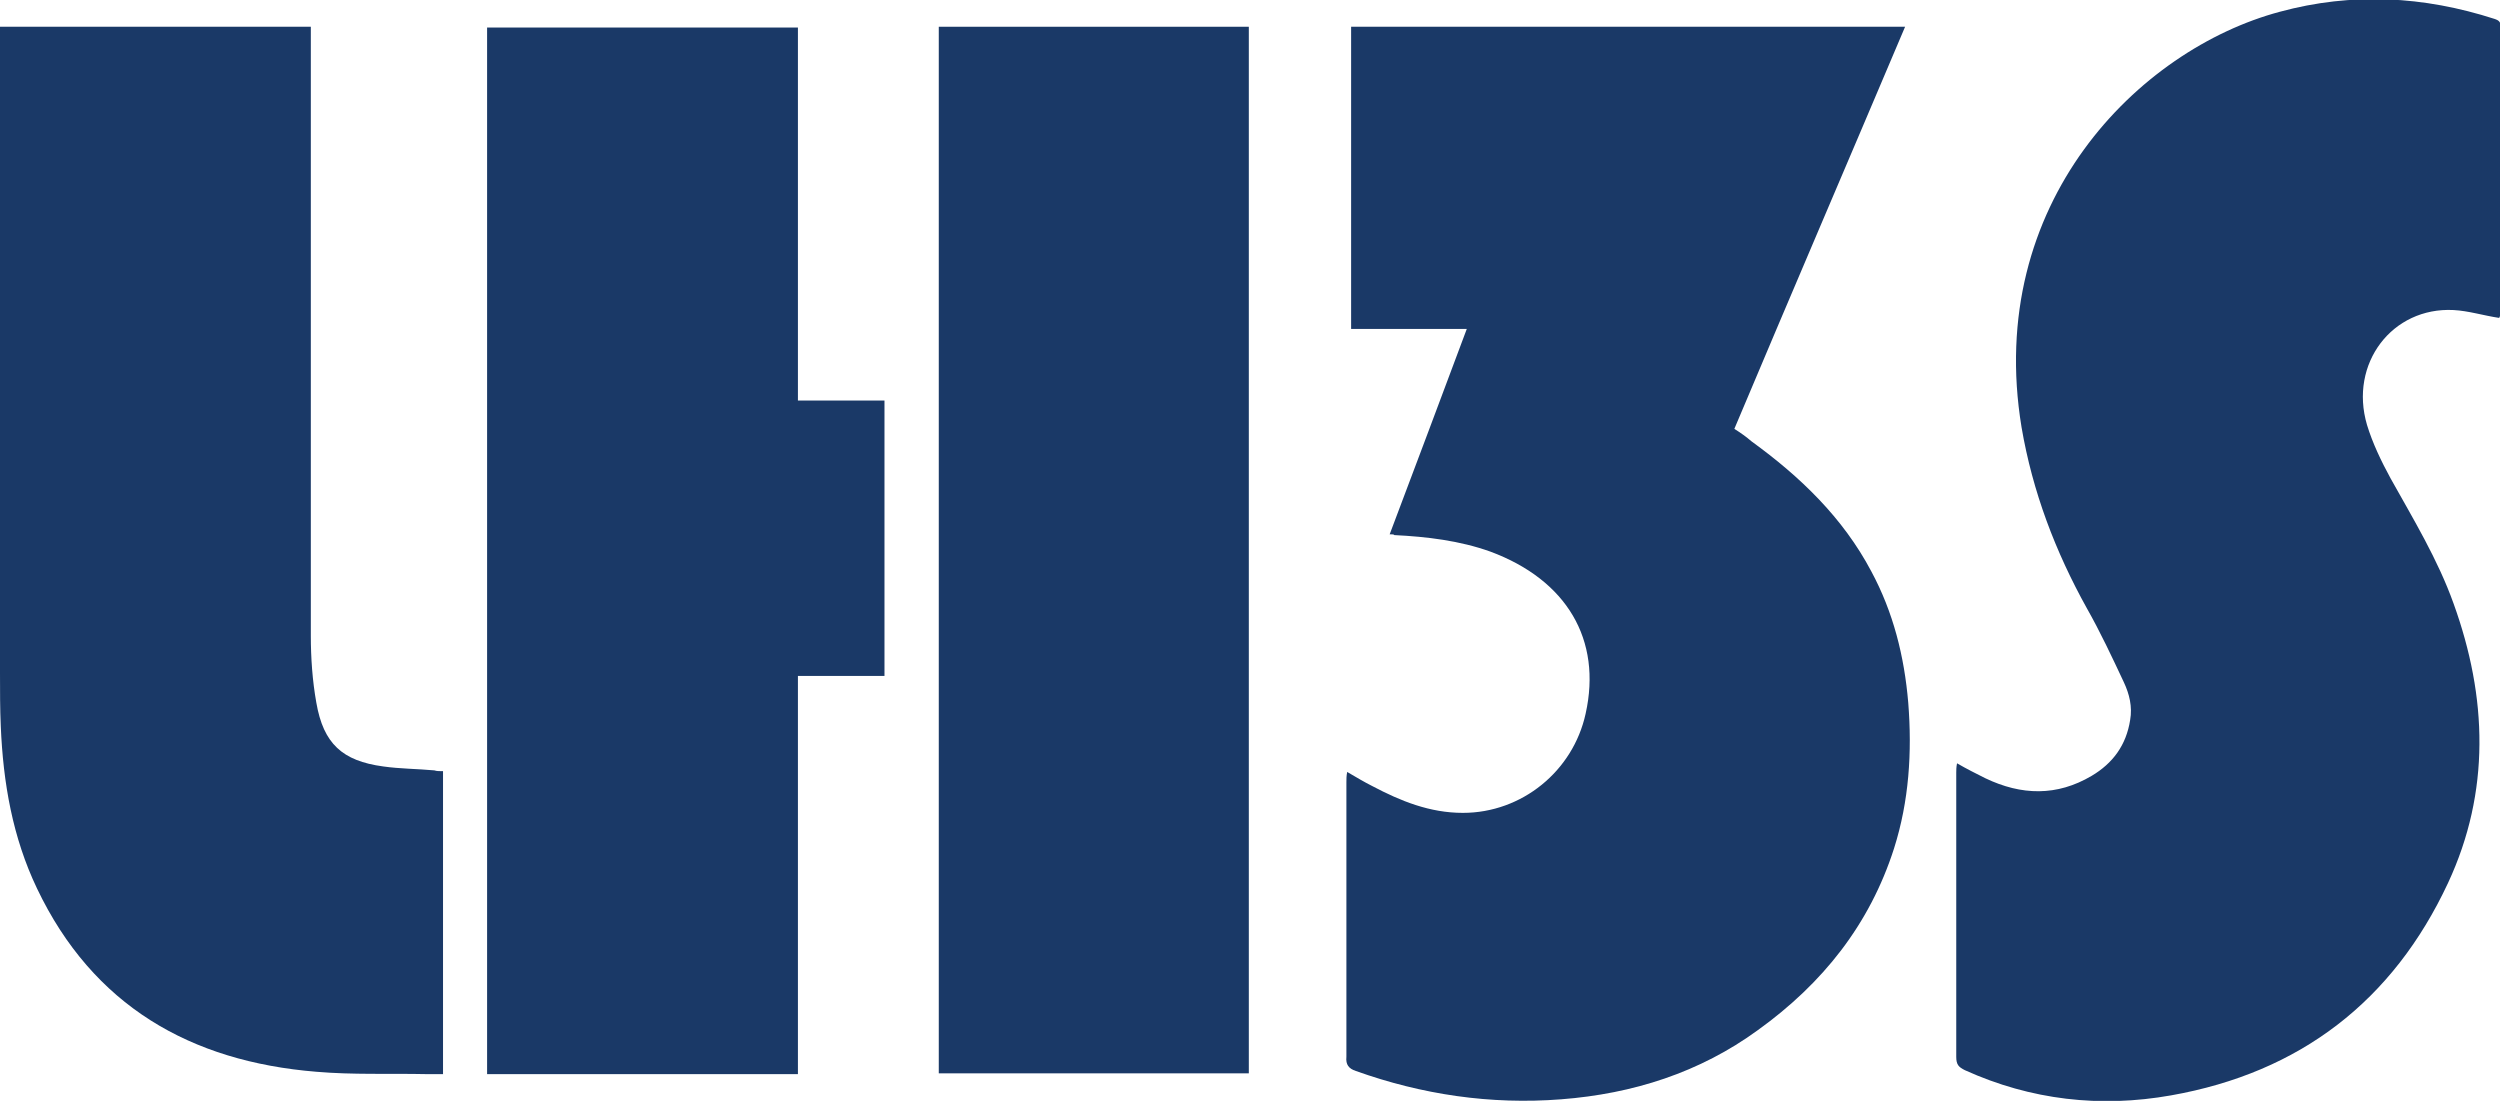 <svg xmlns="http://www.w3.org/2000/svg" xmlns:xlink="http://www.w3.org/1999/xlink" id="uuid-9a99680b-c79a-48d9-aef5-3312eb359f16" x="0px" y="0px" viewBox="0 0 317.7 139.9" style="enable-background:new 0 0 317.7 139.9;" xml:space="preserve"><style type="text/css">	.st0{fill:#1A3967;}</style><g id="uuid-e650e069-073c-46da-bd44-9e4c12809e41">	<path class="st0" d="M176.6,67.9c3.3-8.7,6.5-17.3,9.8-26.1h-14.7V3.4h70.4c-7.2,17-14.5,34-21.7,51.1c0.8,0.5,1.5,1,2.2,1.6  c6.2,4.5,11.6,9.7,15.2,16.5c2.8,5.2,4.2,10.8,4.7,16.7c0.5,6.3,0.1,12.5-1.8,18.5c-3.1,9.7-9.1,17.2-17.3,23.1  c-7.4,5.4-15.9,8.1-25,8.8c-9,0.7-17.7-0.6-26.1-3.6c-0.9-0.3-1.3-0.8-1.2-1.8c0-11.6,0-23.3,0-34.9c0-0.4,0-0.8,0.1-1.3  c1.2,0.7,2.2,1.3,3.2,1.8c3.6,1.9,7.3,3.4,11.5,3.4c7.5,0,14-5.3,15.6-12.6c2.1-9.4-2.4-17-12.1-20.6c-3.9-1.4-8.1-1.9-12.2-2.1  C177.1,67.9,177,67.9,176.6,67.9L176.6,67.9z"></path>	<path class="st0" d="M317.6,40.4c-2-0.3-3.9-0.9-5.8-1C304,39,298.5,46.2,300.8,54c0.7,2.3,1.8,4.6,3,6.8c2.9,5.2,6,10.3,8,15.9  c4.3,11.9,4.7,23.9-0.7,35.5c-7,15-18.8,24.1-35.2,27c-9,1.6-17.8,0.6-26.2-3.2c-0.8-0.4-1.1-0.7-1.1-1.7c0-12,0-24.1,0-36.1  c0-0.3,0-0.7,0.1-1.2c1.2,0.7,2.4,1.3,3.6,1.9c4.6,2.2,9.1,2.3,13.5-0.3c2.7-1.6,4.4-3.9,4.9-7.1c0.3-1.7-0.1-3.3-0.8-4.8  c-1.5-3.2-3-6.4-4.7-9.4c-4-7.2-6.9-14.8-8.3-23c-4.7-28.5,14.9-48,32.8-52.8c9.2-2.5,18.3-2,27.3,0.9c0.6,0.2,0.8,0.4,0.8,1.1  c0,12.2,0,24.3,0,36.5C317.7,40.1,317.7,40.2,317.6,40.4L317.6,40.4z"></path>	<path class="st0" d="M101.4,85.9v50.6H61.9V3.5h39.5v47.4h11v35L101.4,85.9L101.4,85.9z"></path>	<path class="st0" d="M56.3,98v38.5c-0.7,0-1.4,0-2.1,0c-4.7-0.1-9.4,0.1-14-0.3c-16-1.3-28.4-8.4-35.5-23.3  c-3.1-6.5-4.3-13.4-4.6-20.6C0,90.1,0,87.8,0,85.5C0,58.7,0,32,0,5.2c0-0.6,0-1.1,0-1.8h39.5c0,0.6,0,1.1,0,1.7  c0,25.2,0,50.5,0,75.7c0,2.8,0.2,5.7,0.7,8.5c0.9,5.2,3.3,7.4,8.5,8.1c2.1,0.3,4.3,0.3,6.5,0.5C55.5,98,55.8,98,56.3,98z"></path>	<path class="st0" d="M119.3,3.4h39.4v133h-39.4V3.4z"></path></g></svg>